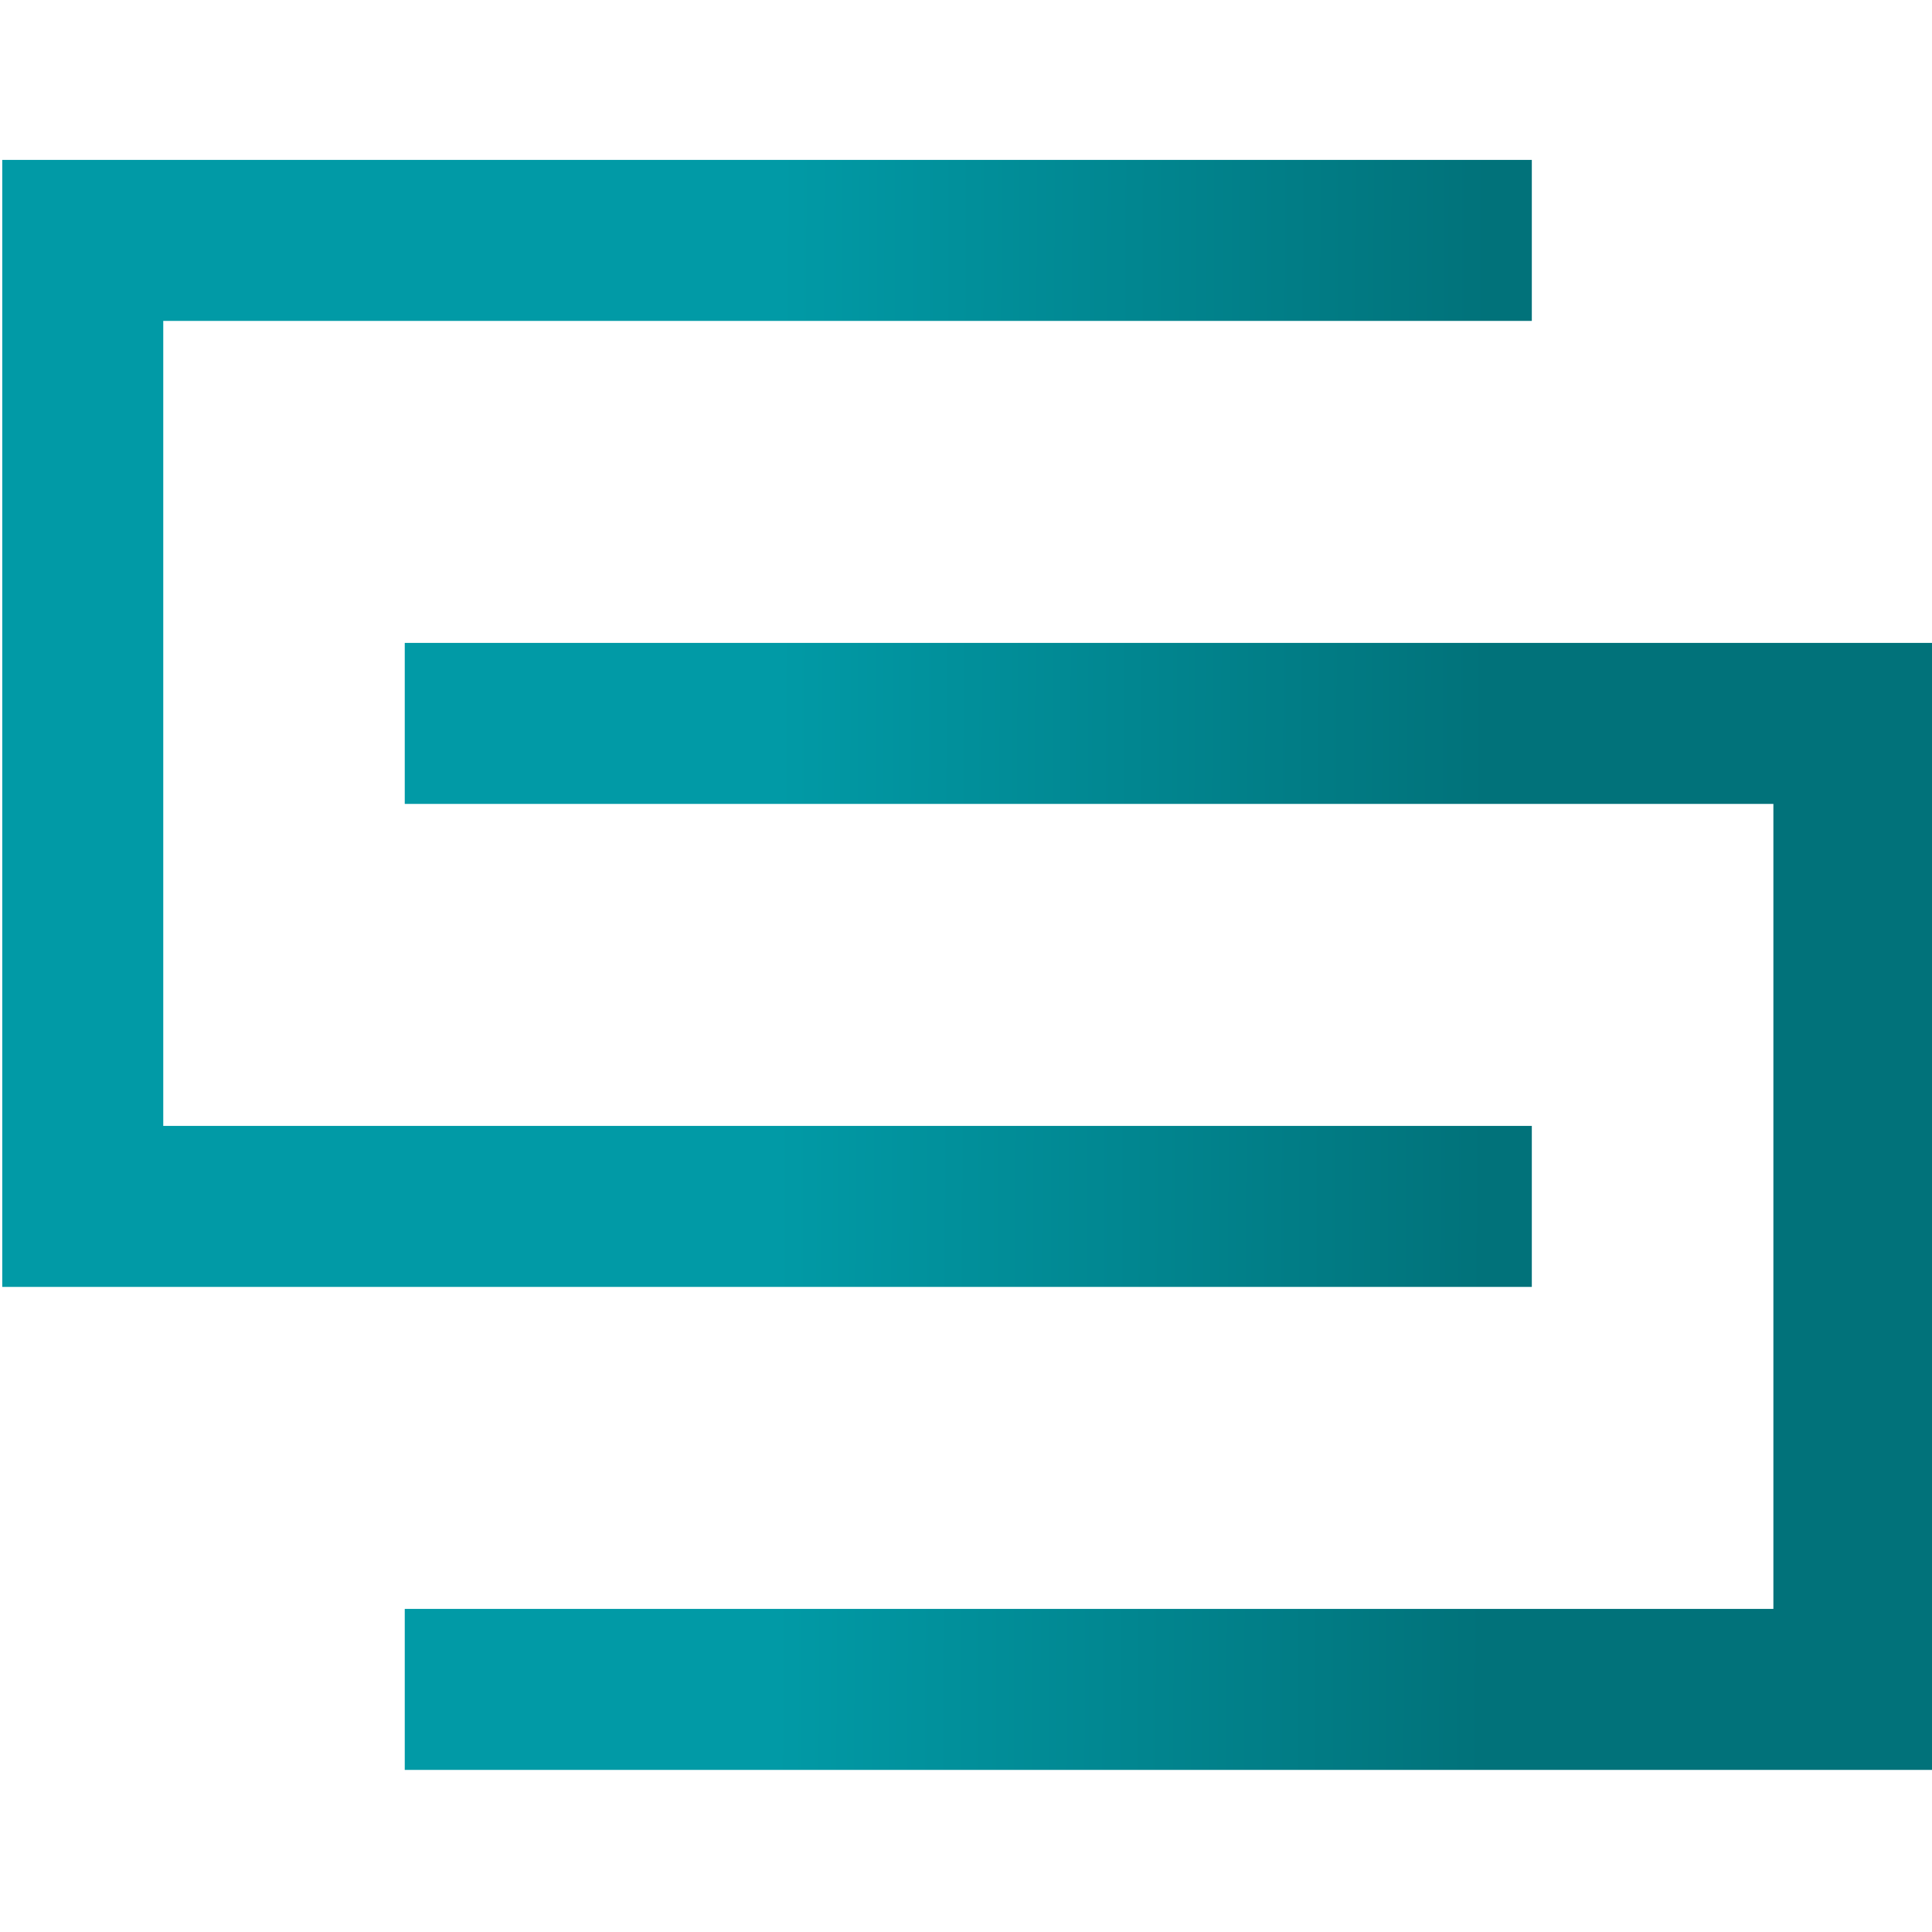 <svg width="30" height="30" viewBox="0 0 30 30" fill="none" xmlns="http://www.w3.org/2000/svg">
<g clip-path="url(#clip0_96_711)">
<path d="M6.285 26.233H28.787V11.233H6.285M23.786 18.733H1.285V3.733H23.786" stroke="url(#paint0_linear_96_711)" stroke-width="2.5"/>
</g>
<defs>
<linearGradient id="paint0_linear_96_711" x1="5.62" y1="-1683.77" x2="42.298" y2="-1683.64" gradientUnits="userSpaceOnUse">
<stop offset="0.34" stop-color="#019AA6"/>
<stop offset="0.64" stop-color="#01727A"/>
</linearGradient>
<clipPath id="clip0_96_711">
<rect width="30.002" height="30" fill="white"/>
</clipPath>
</defs>
</svg>
